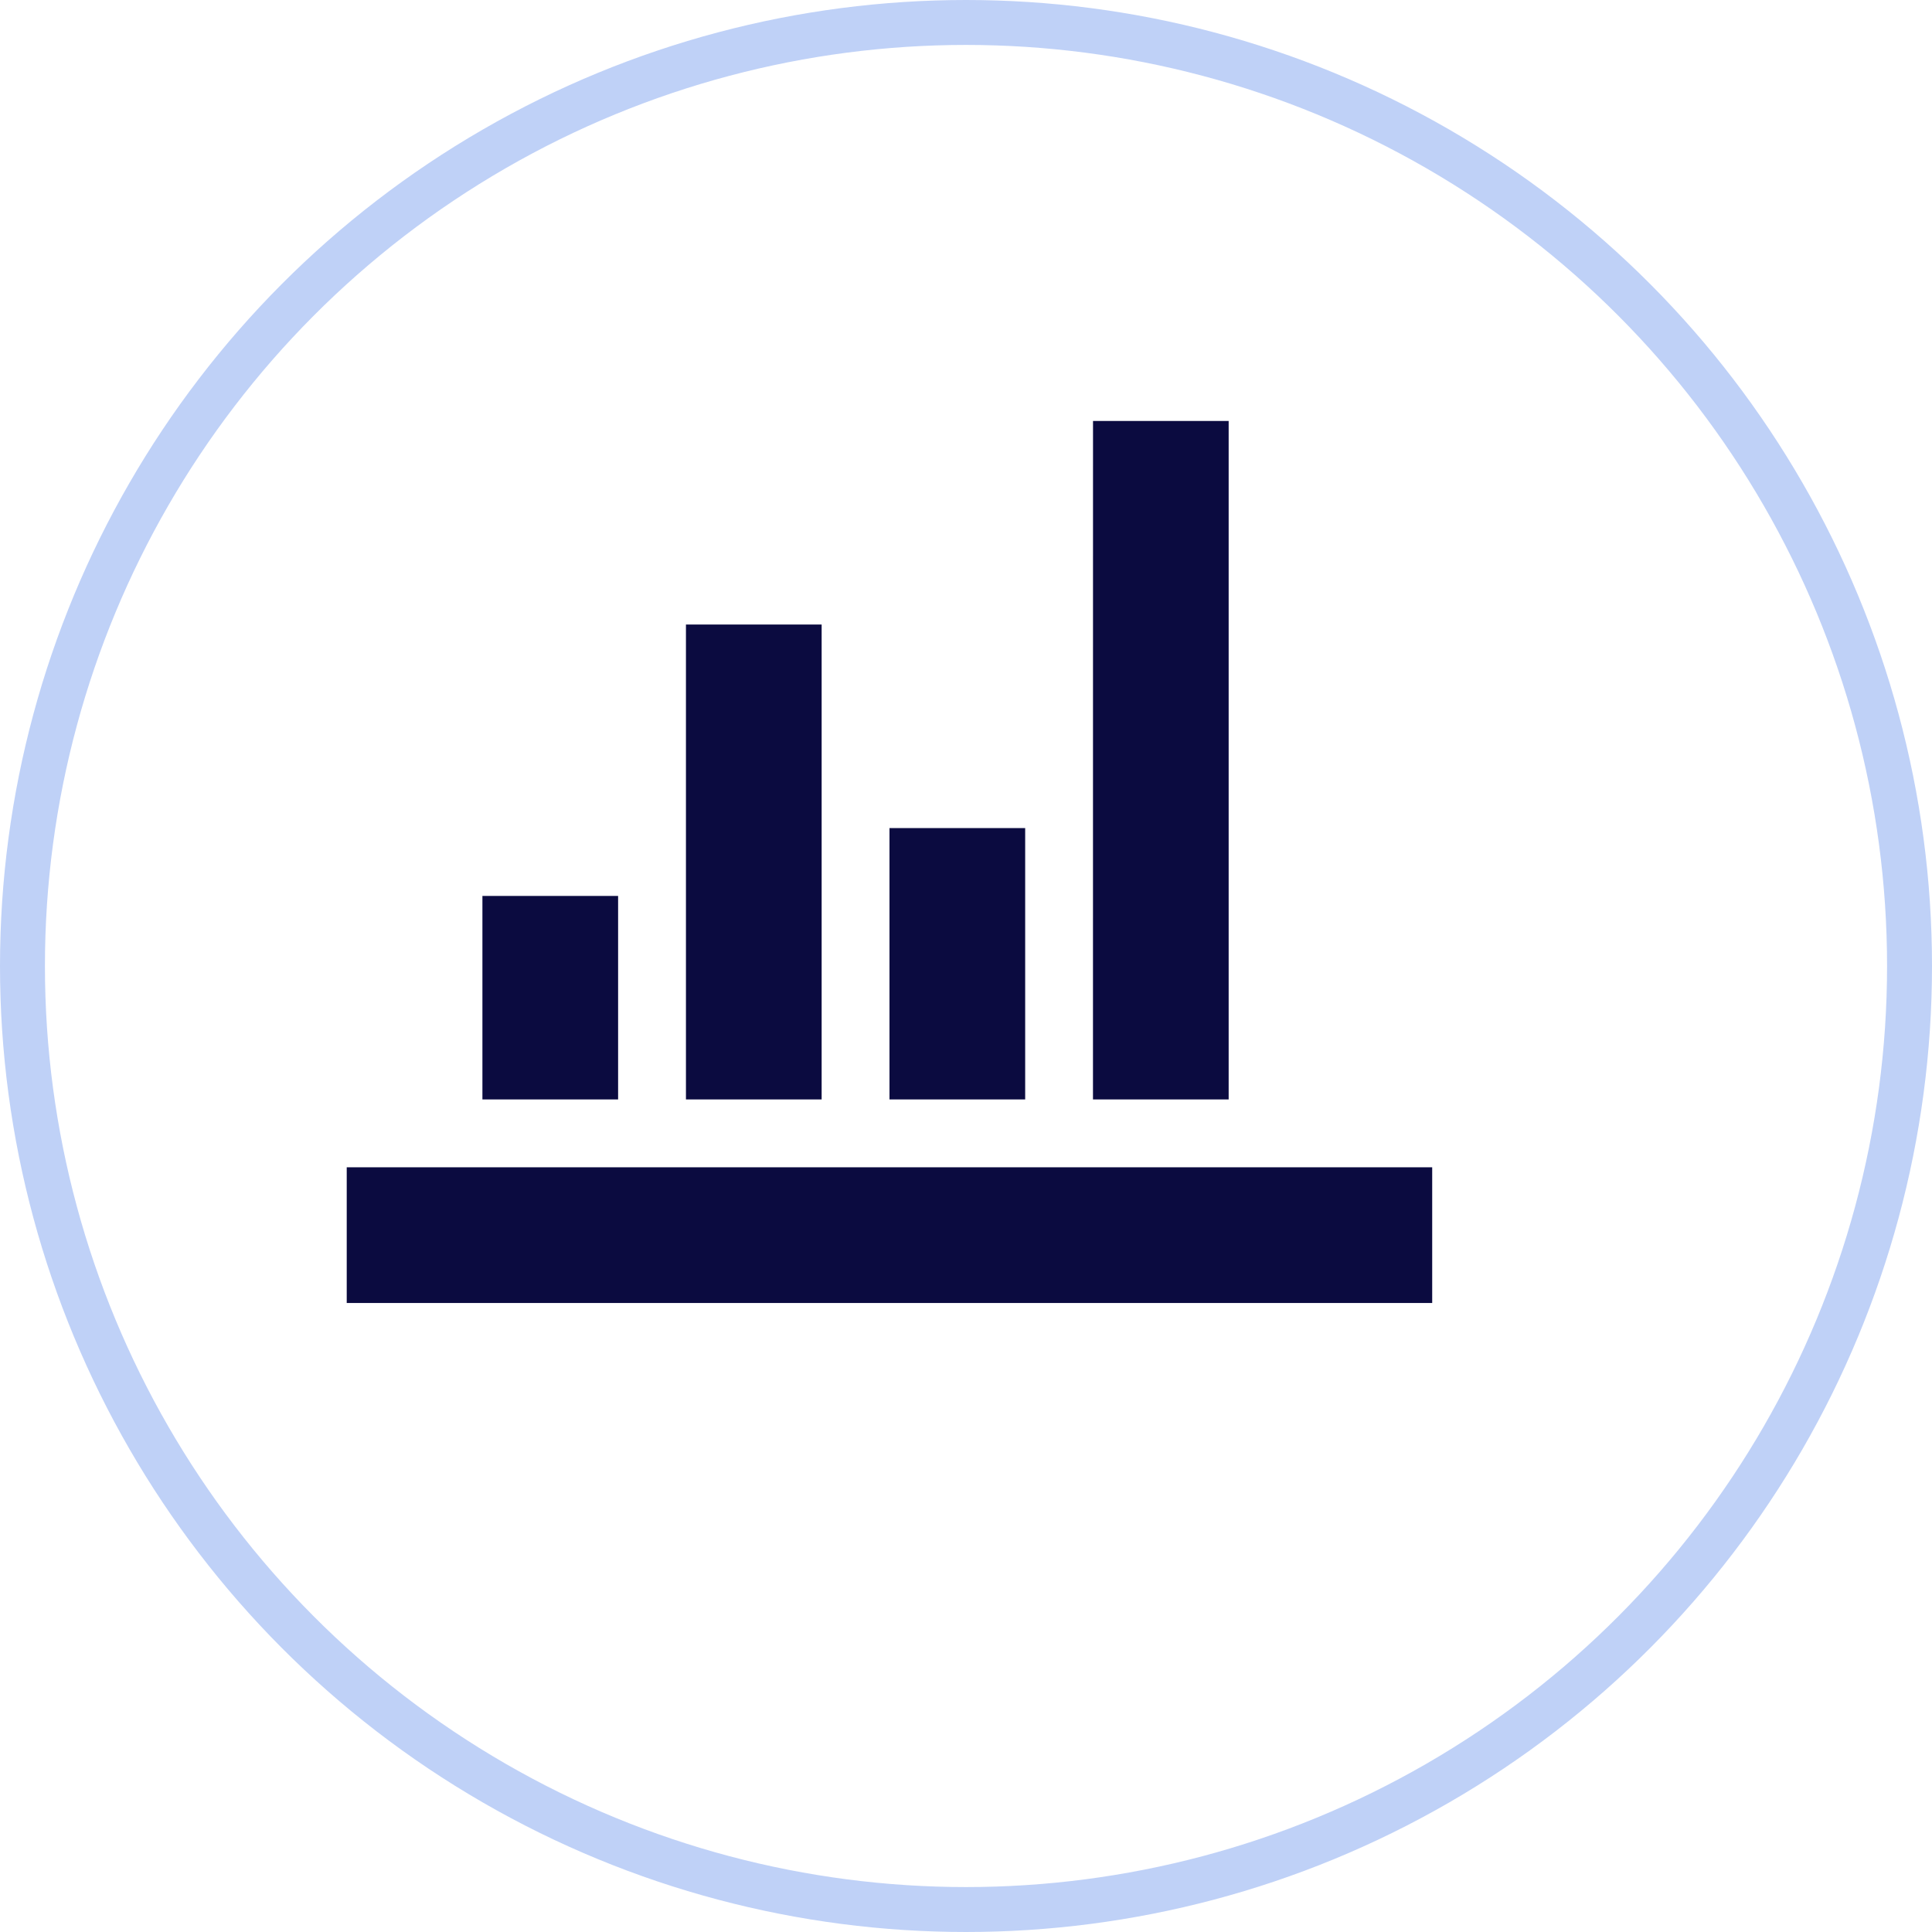<svg xmlns="http://www.w3.org/2000/svg" width="43" height="43" viewBox="0 0 43 43">
  <g id="Grupo_2706" data-name="Grupo 2706" transform="translate(-1154 -579)">
    <g id="Elipse_216" data-name="Elipse 216" transform="translate(1154 579)" fill="none" stroke="#bfd1f7" stroke-width="1">
      <circle cx="21.5" cy="21.5" r="21.5" stroke="none"/>
      <circle cx="21.5" cy="21.5" r="21" fill="none"/>
    </g>
    <path id="Icon_metro-chart-bars" data-name="Icon metro-chart-bars" d="M2.571,22.394H26.73v3.02H2.571Zm3.02-6.04h3.02v4.53H5.591Zm4.53-6.04h3.02v10.57h-3.02Zm4.53,4.53h3.02v6.04h-3.02Zm4.53-9.06H22.2v15.1h-3.02Z" transform="translate(1159.146 582.586)" fill="#0b0b40"/>
  </g>
</svg>
